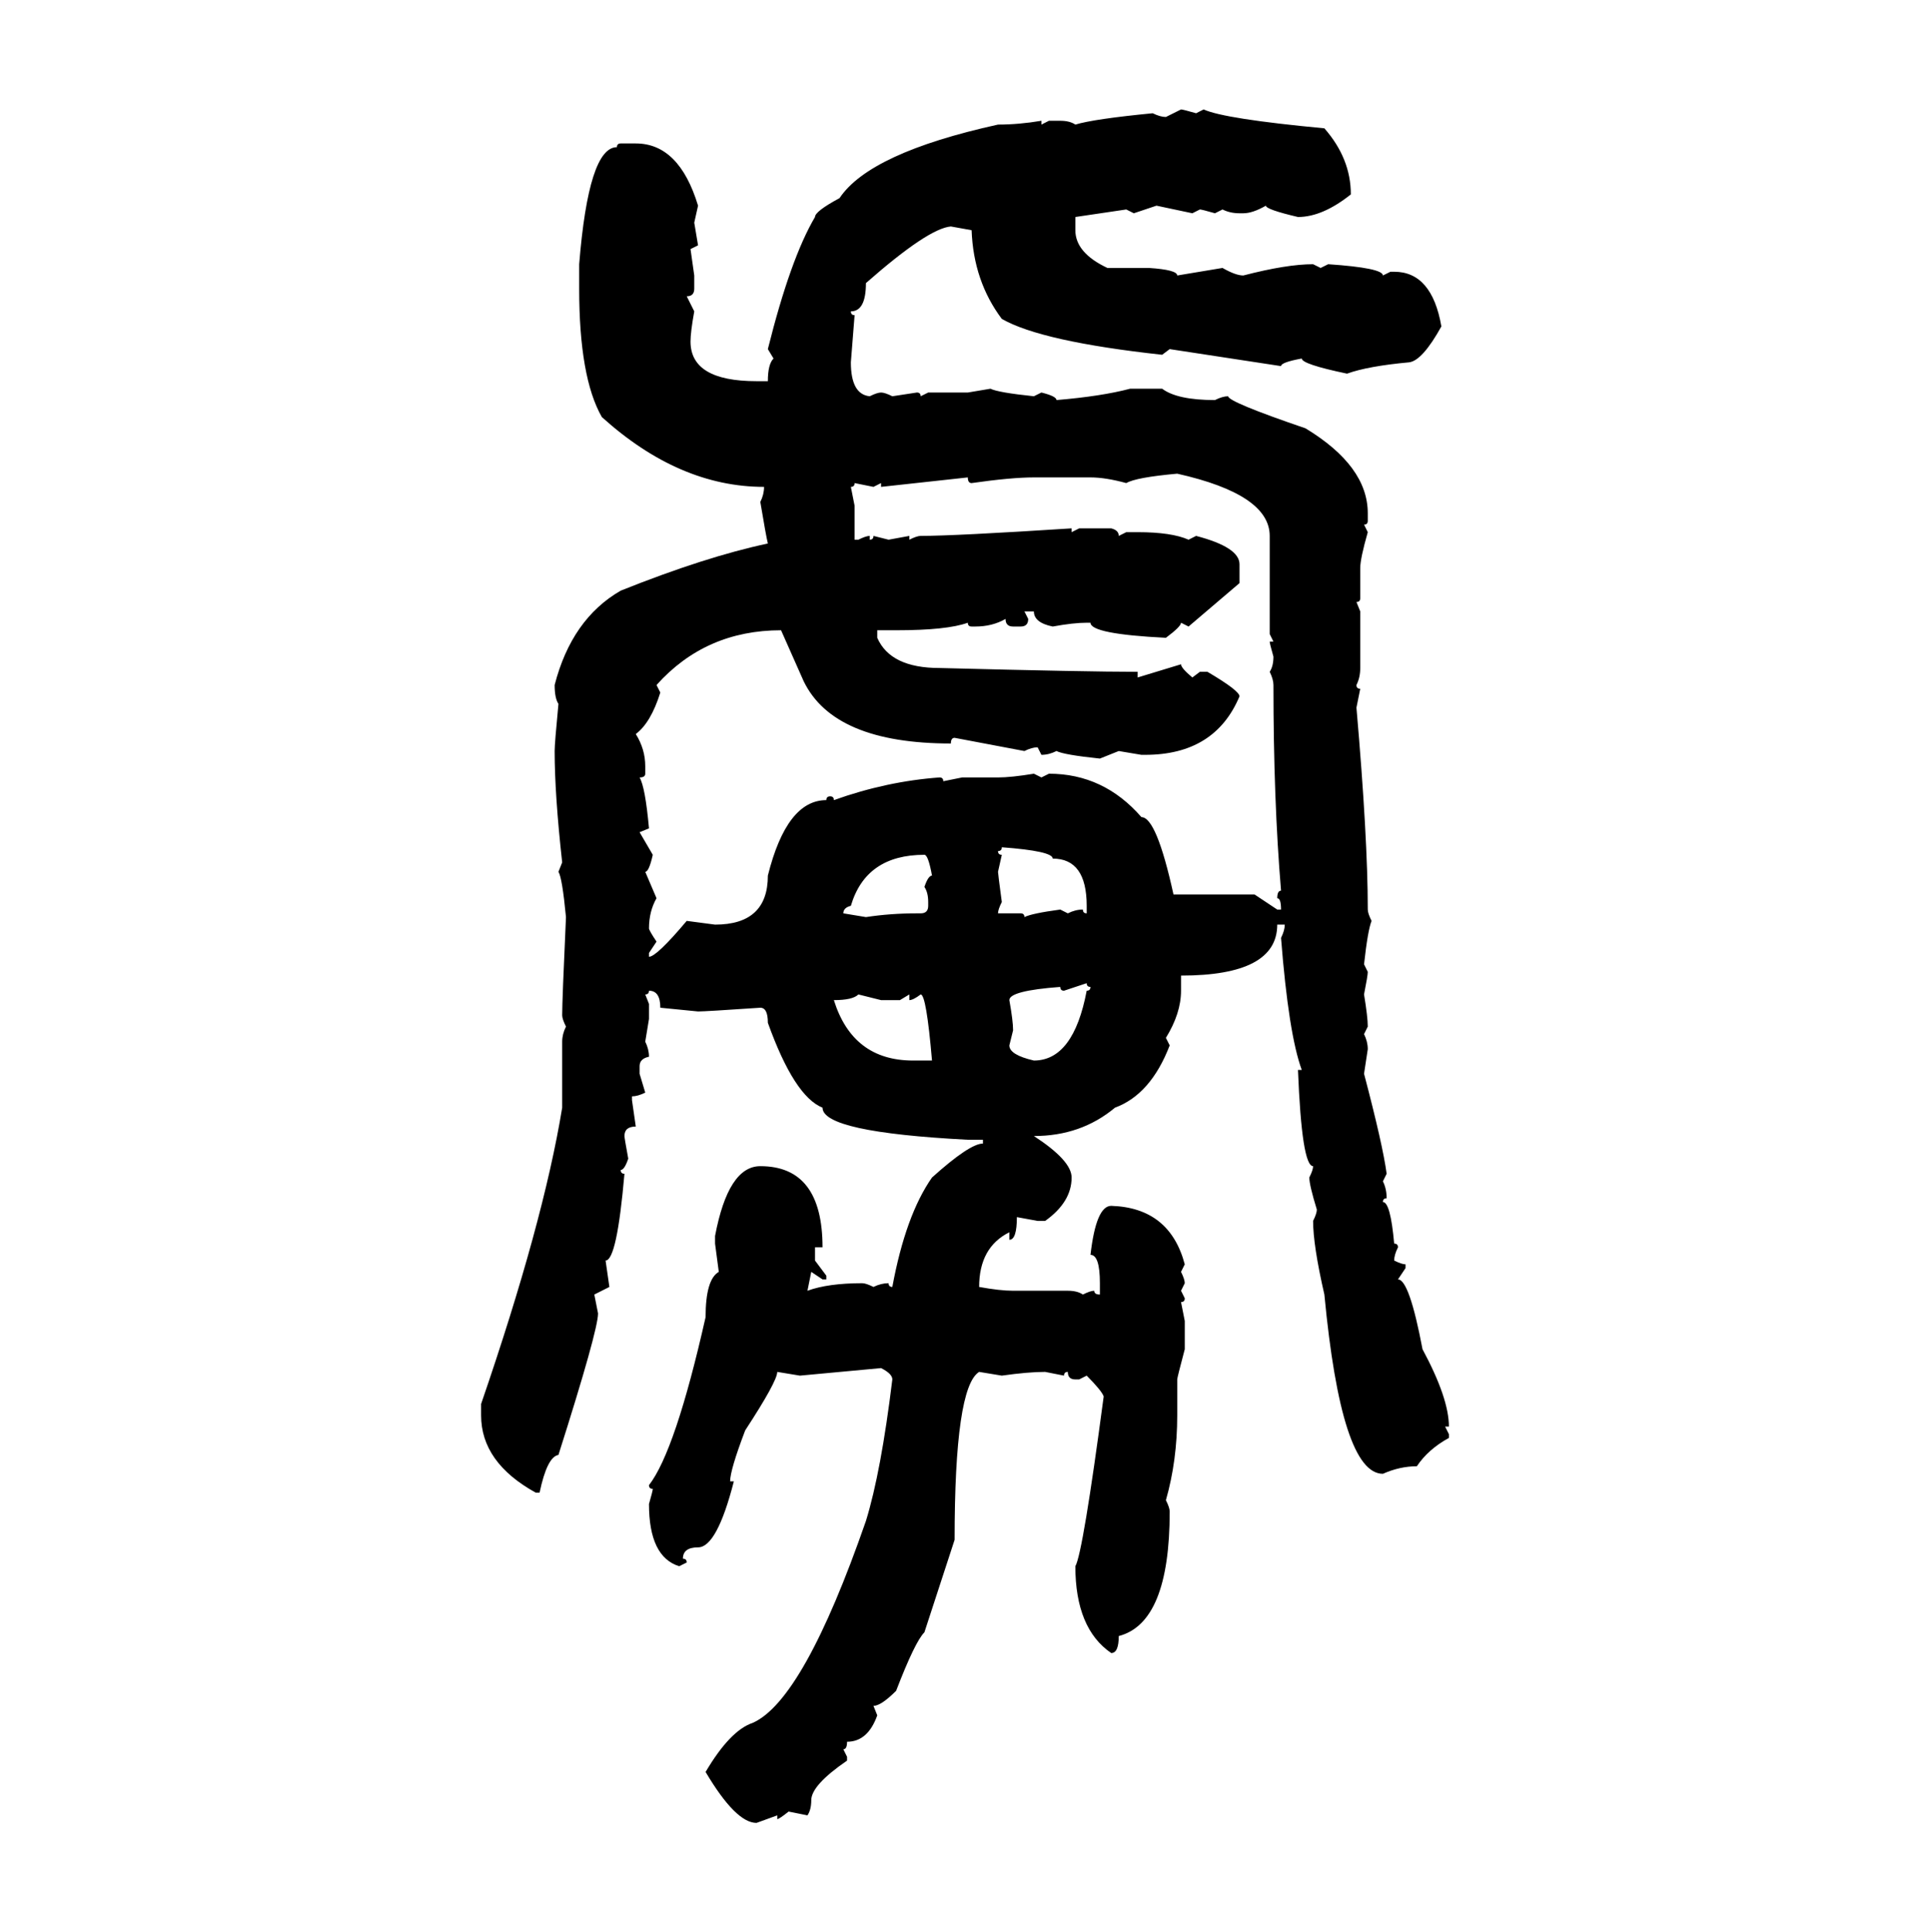 <svg xmlns="http://www.w3.org/2000/svg" xmlns:xlink="http://www.w3.org/1999/xlink" width="299.707" height="300"><path d="M181.05 18.16L183.40 16.99Q183.69 16.99 185.74 17.58L185.74 17.58L186.91 16.99Q190.14 18.46 205.66 19.92L205.66 19.92Q209.77 24.61 209.77 30.18L209.77 30.18Q205.37 33.69 201.56 33.69L201.56 33.69Q196.58 32.52 196.58 31.93L196.58 31.93Q194.53 33.11 193.07 33.11L193.07 33.11L192.48 33.11Q191.02 33.11 189.84 32.52L189.84 32.52L188.67 33.11Q186.62 32.52 186.33 32.52L186.33 32.52L185.16 33.11L179.59 31.93L176.07 33.11L174.90 32.52L166.99 33.69L166.99 35.74Q166.99 39.26 171.97 41.60L171.97 41.60L178.42 41.60Q182.81 41.89 182.81 42.77L182.81 42.77L189.84 41.60Q191.89 42.77 193.07 42.77L193.07 42.77Q199.80 41.02 203.91 41.02L203.91 41.02L205.08 41.60L206.25 41.02Q214.75 41.60 214.75 42.77L214.75 42.77L215.92 42.19L216.50 42.19Q222.36 42.19 223.83 50.68L223.83 50.68Q220.90 55.96 218.85 56.25L218.85 56.25Q212.40 56.84 209.18 58.01L209.18 58.01Q202.15 56.54 202.15 55.66L202.15 55.66Q198.93 56.25 198.93 56.84L198.93 56.84L181.64 54.20L180.47 55.08Q161.72 53.03 155.57 49.51L155.57 49.51Q151.17 43.65 150.88 35.74L150.88 35.74L147.66 35.16Q144.14 35.45 134.47 43.95L134.47 43.95Q134.47 48.34 132.13 48.34L132.13 48.34Q132.13 48.93 132.71 48.93L132.71 48.93L132.13 56.25Q132.13 61.23 135.06 61.52L135.06 61.52Q136.23 60.94 136.82 60.94L136.82 60.94Q137.40 60.94 138.57 61.52L138.57 61.52L142.38 60.94Q142.97 60.94 142.97 61.52L142.97 61.52L144.14 60.94L150.29 60.94L153.81 60.35Q154.98 60.94 160.55 61.52L160.55 61.52L161.72 60.94Q164.06 61.52 164.06 62.11L164.06 62.11Q171.09 61.52 175.49 60.35L175.49 60.35L180.47 60.35Q182.81 62.11 188.67 62.11L188.67 62.11Q189.84 61.52 190.72 61.52L190.72 61.52Q190.72 62.40 202.73 66.50L202.73 66.50Q212.40 72.36 212.40 79.69L212.40 79.69L212.40 80.86Q212.40 81.45 211.82 81.45L211.82 81.45L212.40 82.62Q211.23 86.72 211.23 88.18L211.23 88.18L211.23 92.87Q211.23 93.46 210.64 93.46L210.64 93.46L211.23 94.92L211.23 103.71Q211.23 105.18 210.64 106.35L210.64 106.35Q210.64 106.93 211.23 106.93L211.23 106.93L210.64 109.86Q212.40 130.08 212.40 141.21L212.40 141.21Q212.40 141.80 212.99 142.97L212.99 142.97Q212.40 144.43 211.82 149.71L211.82 149.71L212.40 150.88Q212.40 151.46 211.82 154.39L211.82 154.39Q212.40 157.91 212.40 159.38L212.40 159.38L211.82 160.55Q212.40 161.72 212.40 162.89L212.40 162.89L211.82 166.70Q214.75 177.83 215.33 182.23L215.33 182.23L214.75 183.40Q215.33 184.57 215.33 186.04L215.33 186.04Q214.75 186.04 214.75 186.62L214.75 186.62Q215.92 186.62 216.50 193.07L216.50 193.07Q217.09 193.07 217.09 193.65L217.09 193.65Q216.50 194.82 216.50 195.70L216.50 195.70Q217.68 196.29 218.26 196.29L218.26 196.29L218.26 196.88L217.09 198.63Q218.85 198.63 220.90 209.47L220.90 209.47Q225 217.09 225 221.48L225 221.48L224.41 221.48L225 222.66L225 223.24Q221.78 225 220.02 227.64L220.02 227.64Q217.38 227.64 214.75 228.81L214.75 228.81Q208.30 228.81 205.66 200.98L205.66 200.98Q203.91 193.36 203.91 189.55L203.91 189.55Q204.49 188.38 204.49 187.79L204.49 187.79Q203.32 183.98 203.32 182.81L203.32 182.81Q203.91 181.64 203.91 181.05L203.91 181.05Q202.15 181.05 201.56 166.11L201.56 166.11L202.15 166.11Q200.10 160.55 198.93 145.61L198.93 145.61Q199.51 144.43 199.51 143.55L199.51 143.55L198.34 143.55Q198.34 151.46 183.40 151.46L183.40 151.46L183.40 153.81Q183.40 157.32 181.05 161.13L181.05 161.13L181.64 162.30Q178.71 169.92 173.14 171.97L173.14 171.97Q167.87 176.37 160.55 176.37L160.55 176.37Q166.41 180.18 166.41 182.81L166.41 182.81Q166.41 186.62 162.30 189.55L162.30 189.55L161.13 189.55L157.91 188.96Q157.91 192.48 156.74 192.48L156.74 192.48L156.74 191.31Q152.05 193.65 152.05 199.80L152.05 199.80Q155.27 200.39 157.32 200.39L157.32 200.39L165.82 200.39Q167.29 200.39 168.16 200.98L168.16 200.98Q169.34 200.39 169.92 200.39L169.92 200.39Q169.92 200.98 170.80 200.98L170.80 200.98L170.80 199.22Q170.80 194.82 169.34 194.82L169.34 194.82Q170.21 187.21 172.56 187.21L172.56 187.21Q181.64 187.50 183.98 196.29L183.98 196.29L183.40 197.46Q183.98 198.63 183.98 199.22L183.98 199.22L183.40 200.39L183.98 201.56Q183.98 202.15 183.40 202.15L183.40 202.15L183.98 205.08L183.98 209.47Q182.81 213.87 182.81 214.16L182.81 214.16L182.81 219.73Q182.81 226.76 181.05 232.91L181.05 232.91Q181.64 234.08 181.64 234.67L181.64 234.67Q181.64 251.95 173.73 254.00L173.73 254.00Q173.73 256.64 172.56 256.64L172.56 256.64Q166.99 252.83 166.99 243.16L166.99 243.16Q168.16 241.11 171.39 216.80L171.39 216.80Q171.09 215.92 168.75 213.57L168.75 213.57L167.58 214.16L166.99 214.16Q165.82 214.16 165.82 212.99L165.82 212.99Q165.23 212.99 165.23 213.57L165.23 213.57L162.30 212.99Q159.67 212.99 155.57 213.57L155.57 213.57L152.05 212.99Q148.24 215.33 148.24 239.06L148.24 239.06L143.55 253.42Q142.09 254.88 139.16 262.50L139.16 262.50Q136.82 264.84 135.64 264.84L135.64 264.84L136.23 266.31Q134.77 270.41 131.54 270.41L131.54 270.41Q131.54 271.58 130.96 271.58L130.96 271.58L131.54 272.75L131.54 273.34Q125.98 277.15 125.98 279.49L125.98 279.49Q125.98 280.96 125.39 281.84L125.39 281.84L122.46 281.25Q121.00 282.42 120.70 282.42L120.70 282.42L120.70 281.84L117.48 283.01Q114.26 283.01 109.57 275.10L109.57 275.10Q113.38 268.65 116.89 267.48L116.89 267.48Q124.80 263.96 134.47 236.13L134.47 236.13Q136.82 228.52 138.57 214.16L138.57 214.16Q138.57 213.28 136.82 212.40L136.82 212.40L124.22 213.57L120.70 212.99Q120.70 214.45 115.72 222.07L115.72 222.07Q113.38 228.22 113.38 229.98L113.38 229.98L113.96 229.98Q111.33 240.23 108.40 240.23L108.40 240.23Q106.05 240.23 106.05 241.99L106.05 241.99Q106.64 241.99 106.64 242.58L106.64 242.58L105.47 243.16Q100.78 241.70 100.78 233.50L100.78 233.50Q101.37 231.45 101.37 231.15L101.37 231.15Q100.78 231.15 100.78 230.57L100.78 230.57Q104.88 225.29 109.57 204.49L109.57 204.49Q109.57 198.63 111.62 197.46L111.62 197.46L111.04 193.07L111.04 191.89Q113.09 181.05 118.07 181.05L118.07 181.05Q127.73 181.05 127.73 193.65L127.73 193.65L126.56 193.65L126.56 195.70L128.32 198.05L128.32 198.63L127.73 198.63L125.98 197.46L125.39 200.39Q128.61 199.22 133.89 199.22L133.89 199.22Q134.47 199.22 135.64 199.80L135.64 199.80Q136.82 199.22 137.99 199.22L137.99 199.22Q137.99 199.80 138.57 199.80L138.57 199.80Q140.63 188.67 144.73 182.81L144.73 182.81Q150.59 177.54 152.64 177.54L152.64 177.54L152.64 176.95L150.29 176.95Q127.73 175.78 127.73 171.97L127.73 171.97Q123.34 170.21 119.24 158.79L119.24 158.79Q119.24 156.45 118.07 156.45L118.07 156.45Q109.57 157.03 108.40 157.03L108.40 157.03L102.54 156.45Q102.54 153.81 100.78 153.81L100.78 153.81Q100.78 154.39 100.20 154.39L100.20 154.39L100.78 155.86L100.78 158.20L100.20 161.72Q100.78 162.89 100.78 164.06L100.78 164.06Q99.32 164.36 99.32 165.53L99.32 165.53L99.32 166.70L100.20 169.63Q99.02 170.21 98.14 170.21L98.14 170.21L98.14 170.80L98.73 174.90Q96.97 174.90 96.97 176.37L96.97 176.37Q96.97 176.66 97.56 179.88L97.56 179.88Q96.97 181.64 96.39 181.64L96.39 181.64Q96.39 182.23 96.97 182.23L96.97 182.23Q95.80 195.70 94.04 195.70L94.04 195.70L94.63 199.80L92.29 200.98L92.87 203.91Q92.87 206.54 86.72 225.88L86.72 225.88Q84.96 226.17 83.79 231.74L83.79 231.74L83.20 231.74Q74.71 227.05 74.71 219.73L74.71 219.73L74.71 217.97Q84.38 189.84 87.30 171.97L87.30 171.97L87.30 161.72Q87.30 160.55 87.89 159.38L87.89 159.38Q87.30 158.20 87.30 157.62L87.30 157.62Q87.30 155.27 87.89 142.38L87.89 142.38Q87.30 136.23 86.72 135.35L86.72 135.35L87.30 133.89Q86.13 123.34 86.13 116.60L86.13 116.60Q86.13 115.43 86.72 109.28L86.72 109.28Q86.13 108.40 86.13 106.35L86.13 106.35Q88.77 96.09 96.39 91.70L96.39 91.70Q109.57 86.43 119.24 84.38L119.24 84.38Q118.95 83.20 118.07 77.93L118.07 77.93Q118.65 76.76 118.65 75.59L118.65 75.59Q105.47 75.59 93.46 64.75L93.46 64.75Q89.94 58.59 89.94 44.82L89.94 44.82L89.94 41.02Q91.41 22.85 95.80 22.85L95.80 22.85Q95.80 22.27 96.39 22.27L96.39 22.27L98.73 22.27Q105.47 22.27 108.40 31.93L108.40 31.93L107.81 34.57L108.40 38.09L107.23 38.67L107.81 42.77L107.81 44.82Q107.81 46.00 106.64 46.00L106.64 46.00L107.81 48.34Q107.23 51.56 107.23 53.03L107.23 53.03Q107.23 59.18 117.48 59.18L117.48 59.18L119.24 59.18Q119.24 56.54 120.12 55.66L120.12 55.66L119.24 54.20Q122.75 40.14 126.56 33.69L126.56 33.69Q126.56 32.81 130.37 30.76L130.37 30.76Q135.06 23.73 154.98 19.34L154.98 19.34Q158.20 19.34 161.72 18.75L161.72 18.75L161.72 19.34L162.89 18.75L164.65 18.75Q166.11 18.75 166.99 19.34L166.99 19.34Q169.92 18.46 179.00 17.58L179.00 17.58Q180.18 18.16 181.05 18.16L181.05 18.16ZM174.90 75L174.90 75Q171.68 74.12 169.34 74.12L169.34 74.12L160.55 74.12Q157.03 74.12 150.88 75L150.88 75Q150.29 75 150.29 74.12L150.29 74.12L136.82 75.59L136.82 75L135.64 75.59L132.71 75Q132.71 75.59 132.13 75.59L132.13 75.59L132.71 78.52L132.71 83.79L133.30 83.79Q134.47 83.20 135.06 83.20L135.06 83.20L135.06 83.79Q135.64 83.79 135.64 83.20L135.64 83.20L137.99 83.79L141.21 83.20L141.21 83.79Q142.38 83.20 142.97 83.20L142.97 83.20Q148.24 83.20 166.41 82.03L166.41 82.03L166.41 82.62L167.58 82.03L172.56 82.03Q173.73 82.32 173.73 83.20L173.73 83.20L174.90 82.62L176.66 82.62Q181.93 82.62 184.57 83.79L184.57 83.79L185.74 83.20Q192.48 84.96 192.48 87.60L192.48 87.60L192.48 90.53L184.57 97.27L183.40 96.68Q183.40 97.27 181.05 99.02L181.05 99.02Q169.34 98.44 169.34 96.68L169.34 96.68L168.75 96.68Q166.70 96.68 163.48 97.27L163.48 97.27Q160.55 96.68 160.55 94.92L160.55 94.92L159.08 94.92L159.67 96.09Q159.67 97.27 158.50 97.27L158.50 97.27L157.32 97.27Q156.15 97.27 156.15 96.09L156.15 96.09Q154.10 97.27 151.46 97.27L151.46 97.27L150.88 97.27Q150.29 97.27 150.29 96.68L150.29 96.68Q147.07 97.85 139.16 97.85L139.16 97.85L136.23 97.85L136.23 99.02Q138.28 103.71 145.90 103.71L145.90 103.71Q168.75 104.30 176.66 104.30L176.66 104.30L176.66 105.18L183.40 103.13Q183.40 103.71 185.16 105.18L185.16 105.18L186.33 104.30L187.50 104.30Q192.48 107.23 192.48 108.11L192.48 108.11Q188.67 117.19 177.83 117.19L177.83 117.19L177.25 117.19L173.73 116.60L170.80 117.77Q165.23 117.19 164.06 116.60L164.06 116.60Q162.89 117.19 161.72 117.19L161.72 117.19L161.13 116.02Q160.25 116.02 159.08 116.60L159.08 116.60L148.24 114.55Q147.66 114.55 147.66 115.43L147.66 115.43Q129.49 115.43 124.80 105.76L124.80 105.76L121.29 97.85Q109.57 97.85 101.95 106.35L101.95 106.35L102.54 107.52Q101.07 112.21 98.73 113.96L98.73 113.96Q100.20 116.31 100.20 118.95L100.20 118.95L100.20 120.12Q100.20 120.70 99.32 120.70L99.32 120.70Q100.20 122.17 100.78 128.61L100.78 128.61L99.32 129.20L101.37 132.71Q100.78 135.35 100.20 135.35L100.20 135.35L101.95 139.45Q100.78 141.50 100.78 144.14L100.78 144.14Q100.78 144.43 101.95 146.19L101.95 146.19L100.78 147.95L100.78 148.54Q101.95 148.54 106.64 142.97L106.64 142.97L111.04 143.55Q119.24 143.55 119.24 135.94L119.24 135.94Q122.17 124.22 128.32 124.22L128.32 124.22Q128.32 123.63 128.91 123.63L128.91 123.63Q129.49 123.63 129.49 124.22L129.49 124.22Q137.70 121.29 145.90 120.70L145.90 120.70Q146.48 120.70 146.48 121.29L146.48 121.29L149.41 120.70L154.98 120.70Q157.03 120.70 160.55 120.12L160.55 120.12L161.72 120.70L162.89 120.12Q171.39 120.12 177.25 126.86L177.25 126.86Q179.59 126.86 182.23 138.87L182.23 138.87L194.82 138.87L198.34 141.21L198.93 141.21Q198.93 139.45 198.34 139.45L198.34 139.45Q198.34 138.28 198.93 138.28L198.93 138.28Q197.75 124.22 197.75 106.35L197.75 106.35Q197.75 105.47 197.17 104.30L197.17 104.30Q197.75 103.42 197.75 101.95L197.75 101.95Q197.17 99.90 197.17 99.61L197.17 99.61L197.75 99.61L197.17 98.44L197.17 83.20Q197.17 76.76 182.81 73.54L182.81 73.54Q176.37 74.12 174.90 75ZM155.57 131.54L155.57 131.54Q155.57 132.13 154.98 132.13L154.98 132.13Q154.98 132.71 155.57 132.71L155.57 132.71L154.98 135.35Q154.98 135.64 155.57 140.04L155.57 140.04Q154.98 141.21 154.98 141.80L154.98 141.80L158.50 141.80Q159.08 141.80 159.08 142.38L159.08 142.38Q160.25 141.80 164.65 141.21L164.65 141.21L165.82 141.80Q166.99 141.21 168.16 141.21L168.16 141.21Q168.16 141.80 168.75 141.80L168.75 141.80L168.75 140.63Q168.75 133.30 163.48 133.30L163.48 133.30Q163.48 132.13 155.57 131.54ZM130.96 141.80L130.96 141.80L134.47 142.38Q138.28 141.80 142.38 141.80L142.38 141.80L142.97 141.80Q144.14 141.80 144.14 140.63L144.14 140.63L144.14 140.04Q144.14 138.57 143.55 137.70L143.55 137.70Q144.14 135.94 144.73 135.94L144.73 135.94Q144.14 132.71 143.55 132.71L143.55 132.71Q134.47 132.71 132.13 140.63L132.13 140.63Q130.96 140.92 130.96 141.80ZM168.75 152.64L165.23 153.81Q164.65 153.81 164.65 153.22L164.65 153.22Q156.74 153.81 156.74 155.27L156.74 155.27Q157.32 158.50 157.32 159.96L157.32 159.96L156.74 162.30Q156.74 163.77 160.55 164.65L160.55 164.65Q166.70 164.65 168.75 153.81L168.75 153.81Q169.34 153.81 169.34 153.22L169.34 153.22Q168.75 153.22 168.75 152.64L168.75 152.64ZM129.49 155.27L129.49 155.27Q132.42 164.65 141.80 164.65L141.80 164.65L144.73 164.65Q143.85 154.39 142.97 154.39L142.97 154.39Q141.80 155.27 141.21 155.27L141.21 155.27L141.21 154.39L139.75 155.27L136.82 155.27L133.30 154.39Q132.42 155.27 129.49 155.27Z"/></svg>
